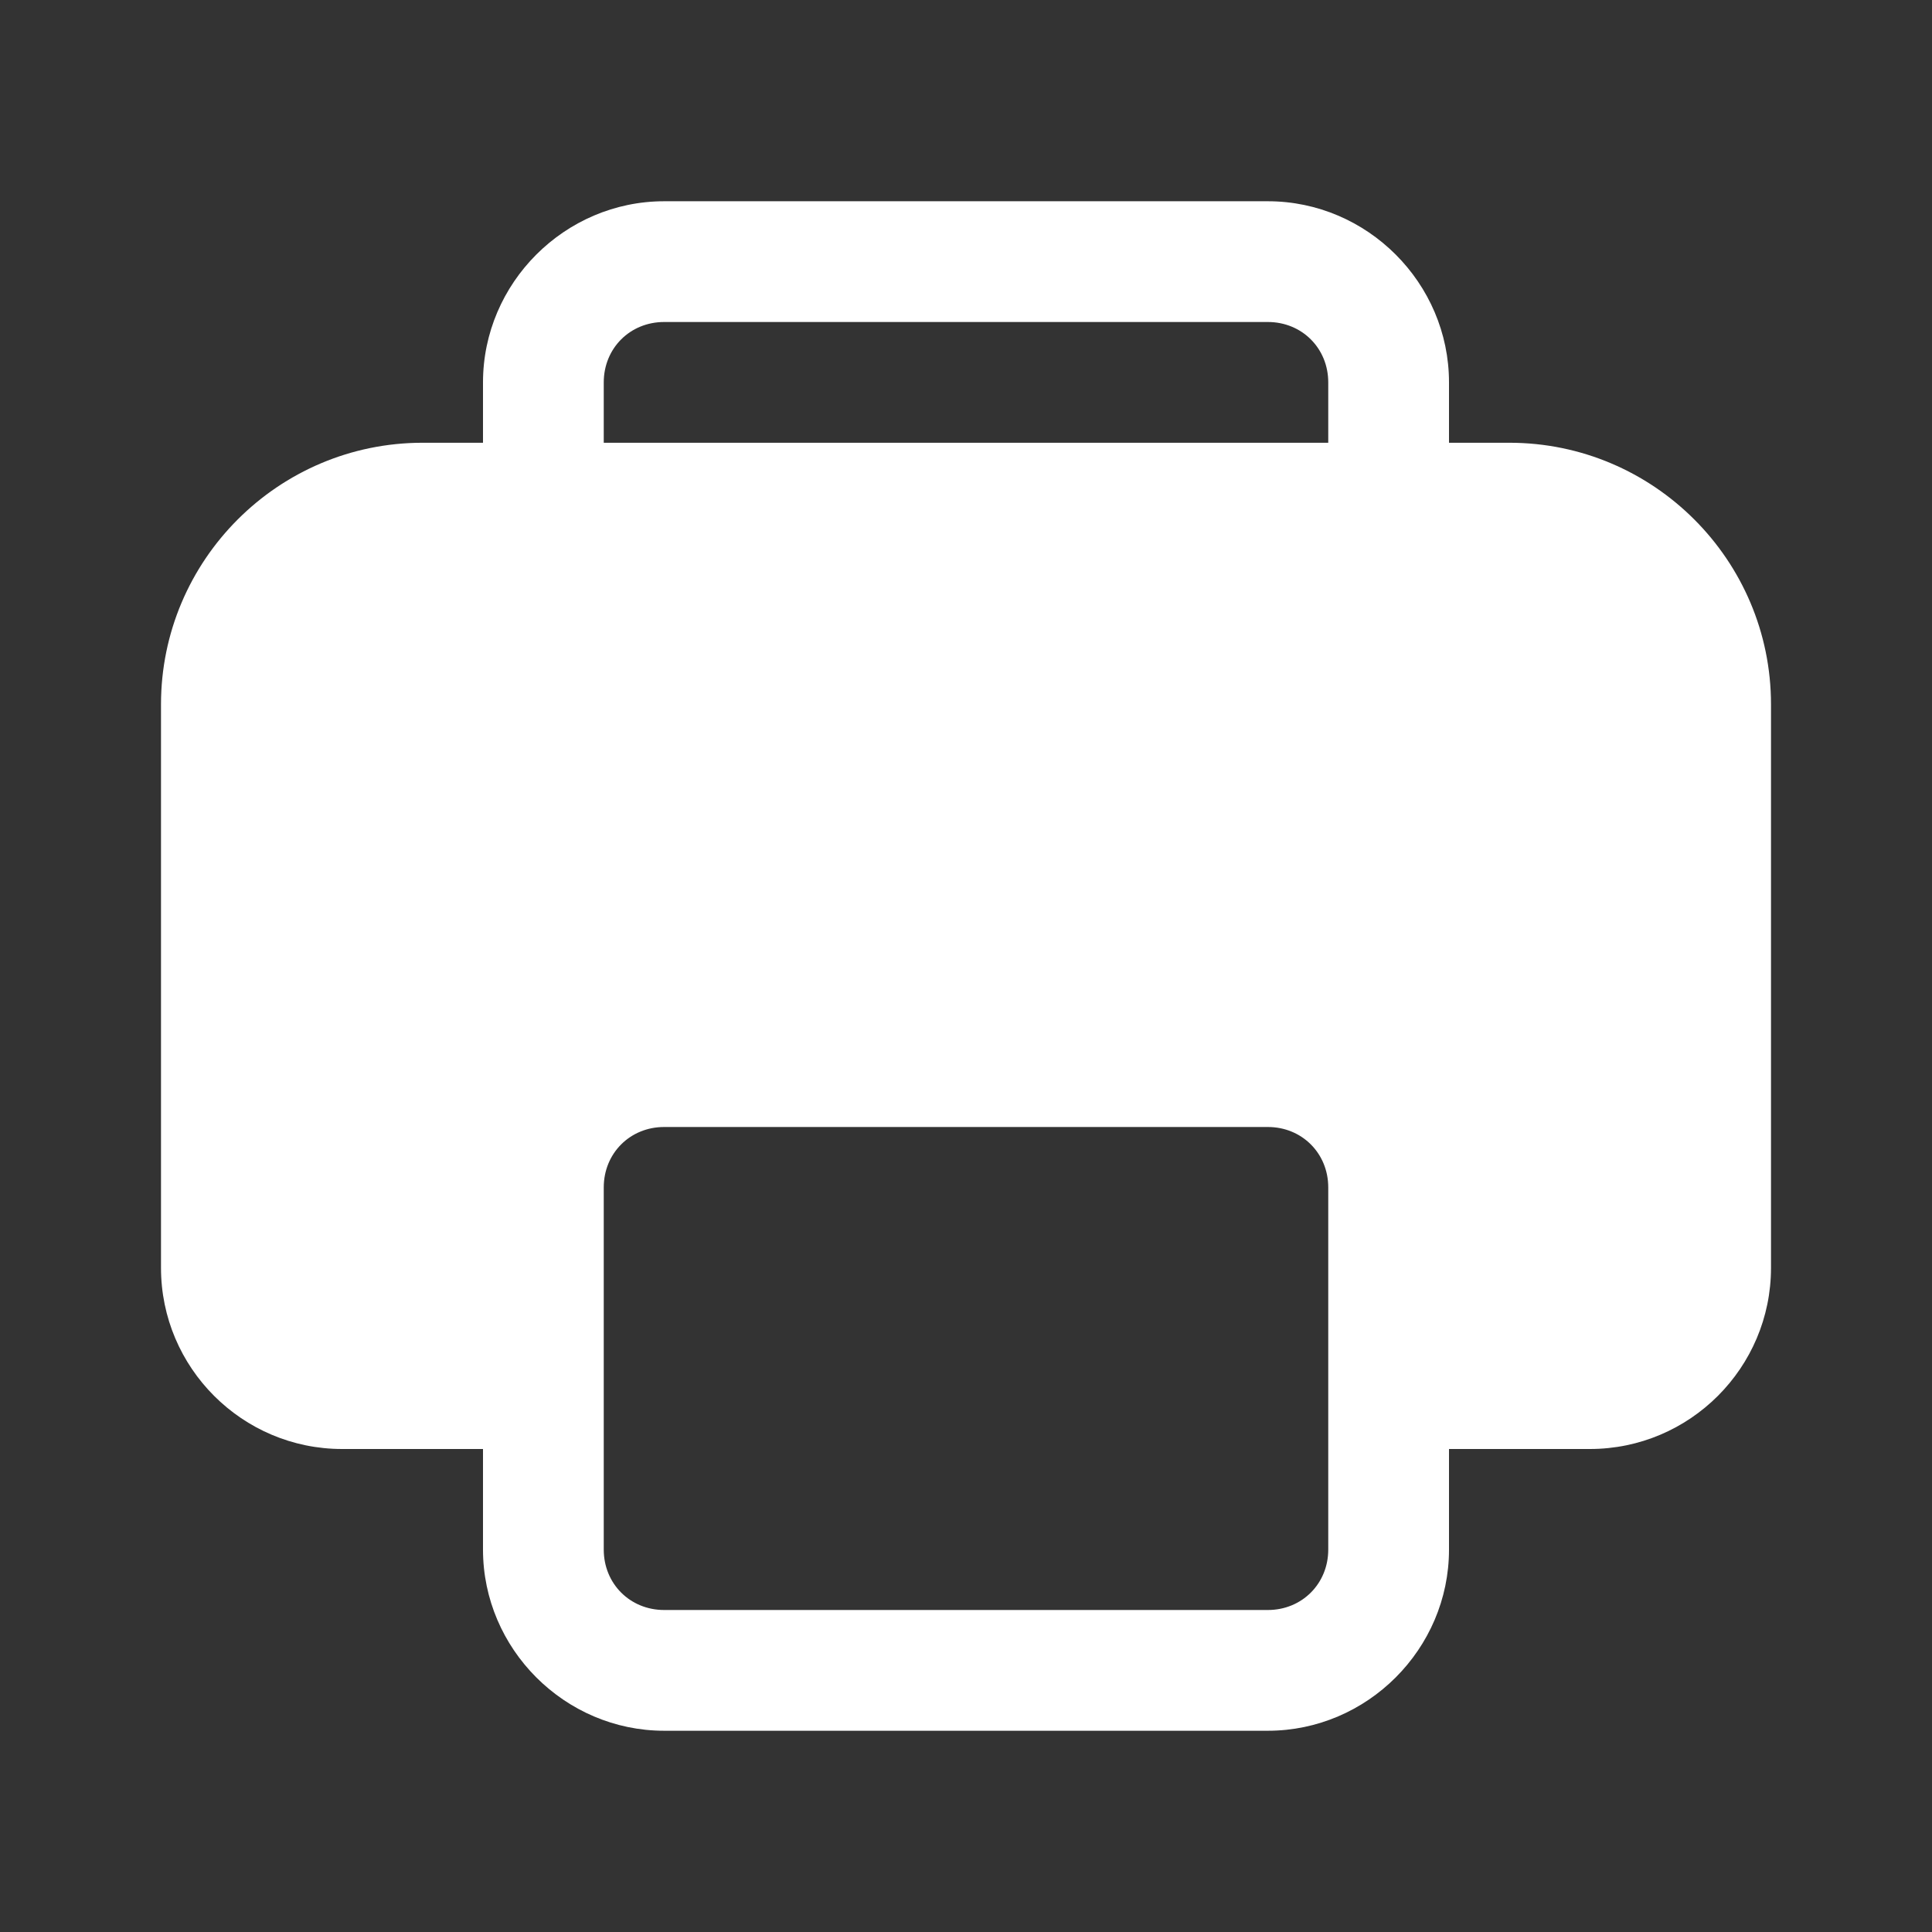 <svg width="48" height="48" viewBox="0 0 48 48" fill="none" xmlns="http://www.w3.org/2000/svg">
<rect x="0" y="0" width="48" height="48" fill="#333333" stroke="none"/>
<path d="M16.5 5C14.033 5 12 7.032 12 9.5V11H10.5C6.916 11 4 13.916 4 17.5V31.5C4 33.981 6.019 36 8.5 36H12V38.5C12 40.968 14.033 43 16.5 43H31.5C33.968 43 36 40.968 36 38.5V36H39.5C41.981 36 44 33.981 44 31.5V17.5C44 13.916 41.084 11 37.5 11H36V9.5C36 7.032 33.968 5 31.5 5H16.5ZM16.5 8H31.5C32.346 8 33 8.653 33 9.5V11H15V9.5C15 8.653 15.653 8 16.5 8ZM16.5 28H31.5C32.346 28 33 28.654 33 29.5V38.5C33 39.346 32.346 40 31.5 40H16.5C15.653 40 15 39.346 15 38.5V29.5C15 28.654 15.653 28 16.5 28Z" fill="white"/>
</svg>
